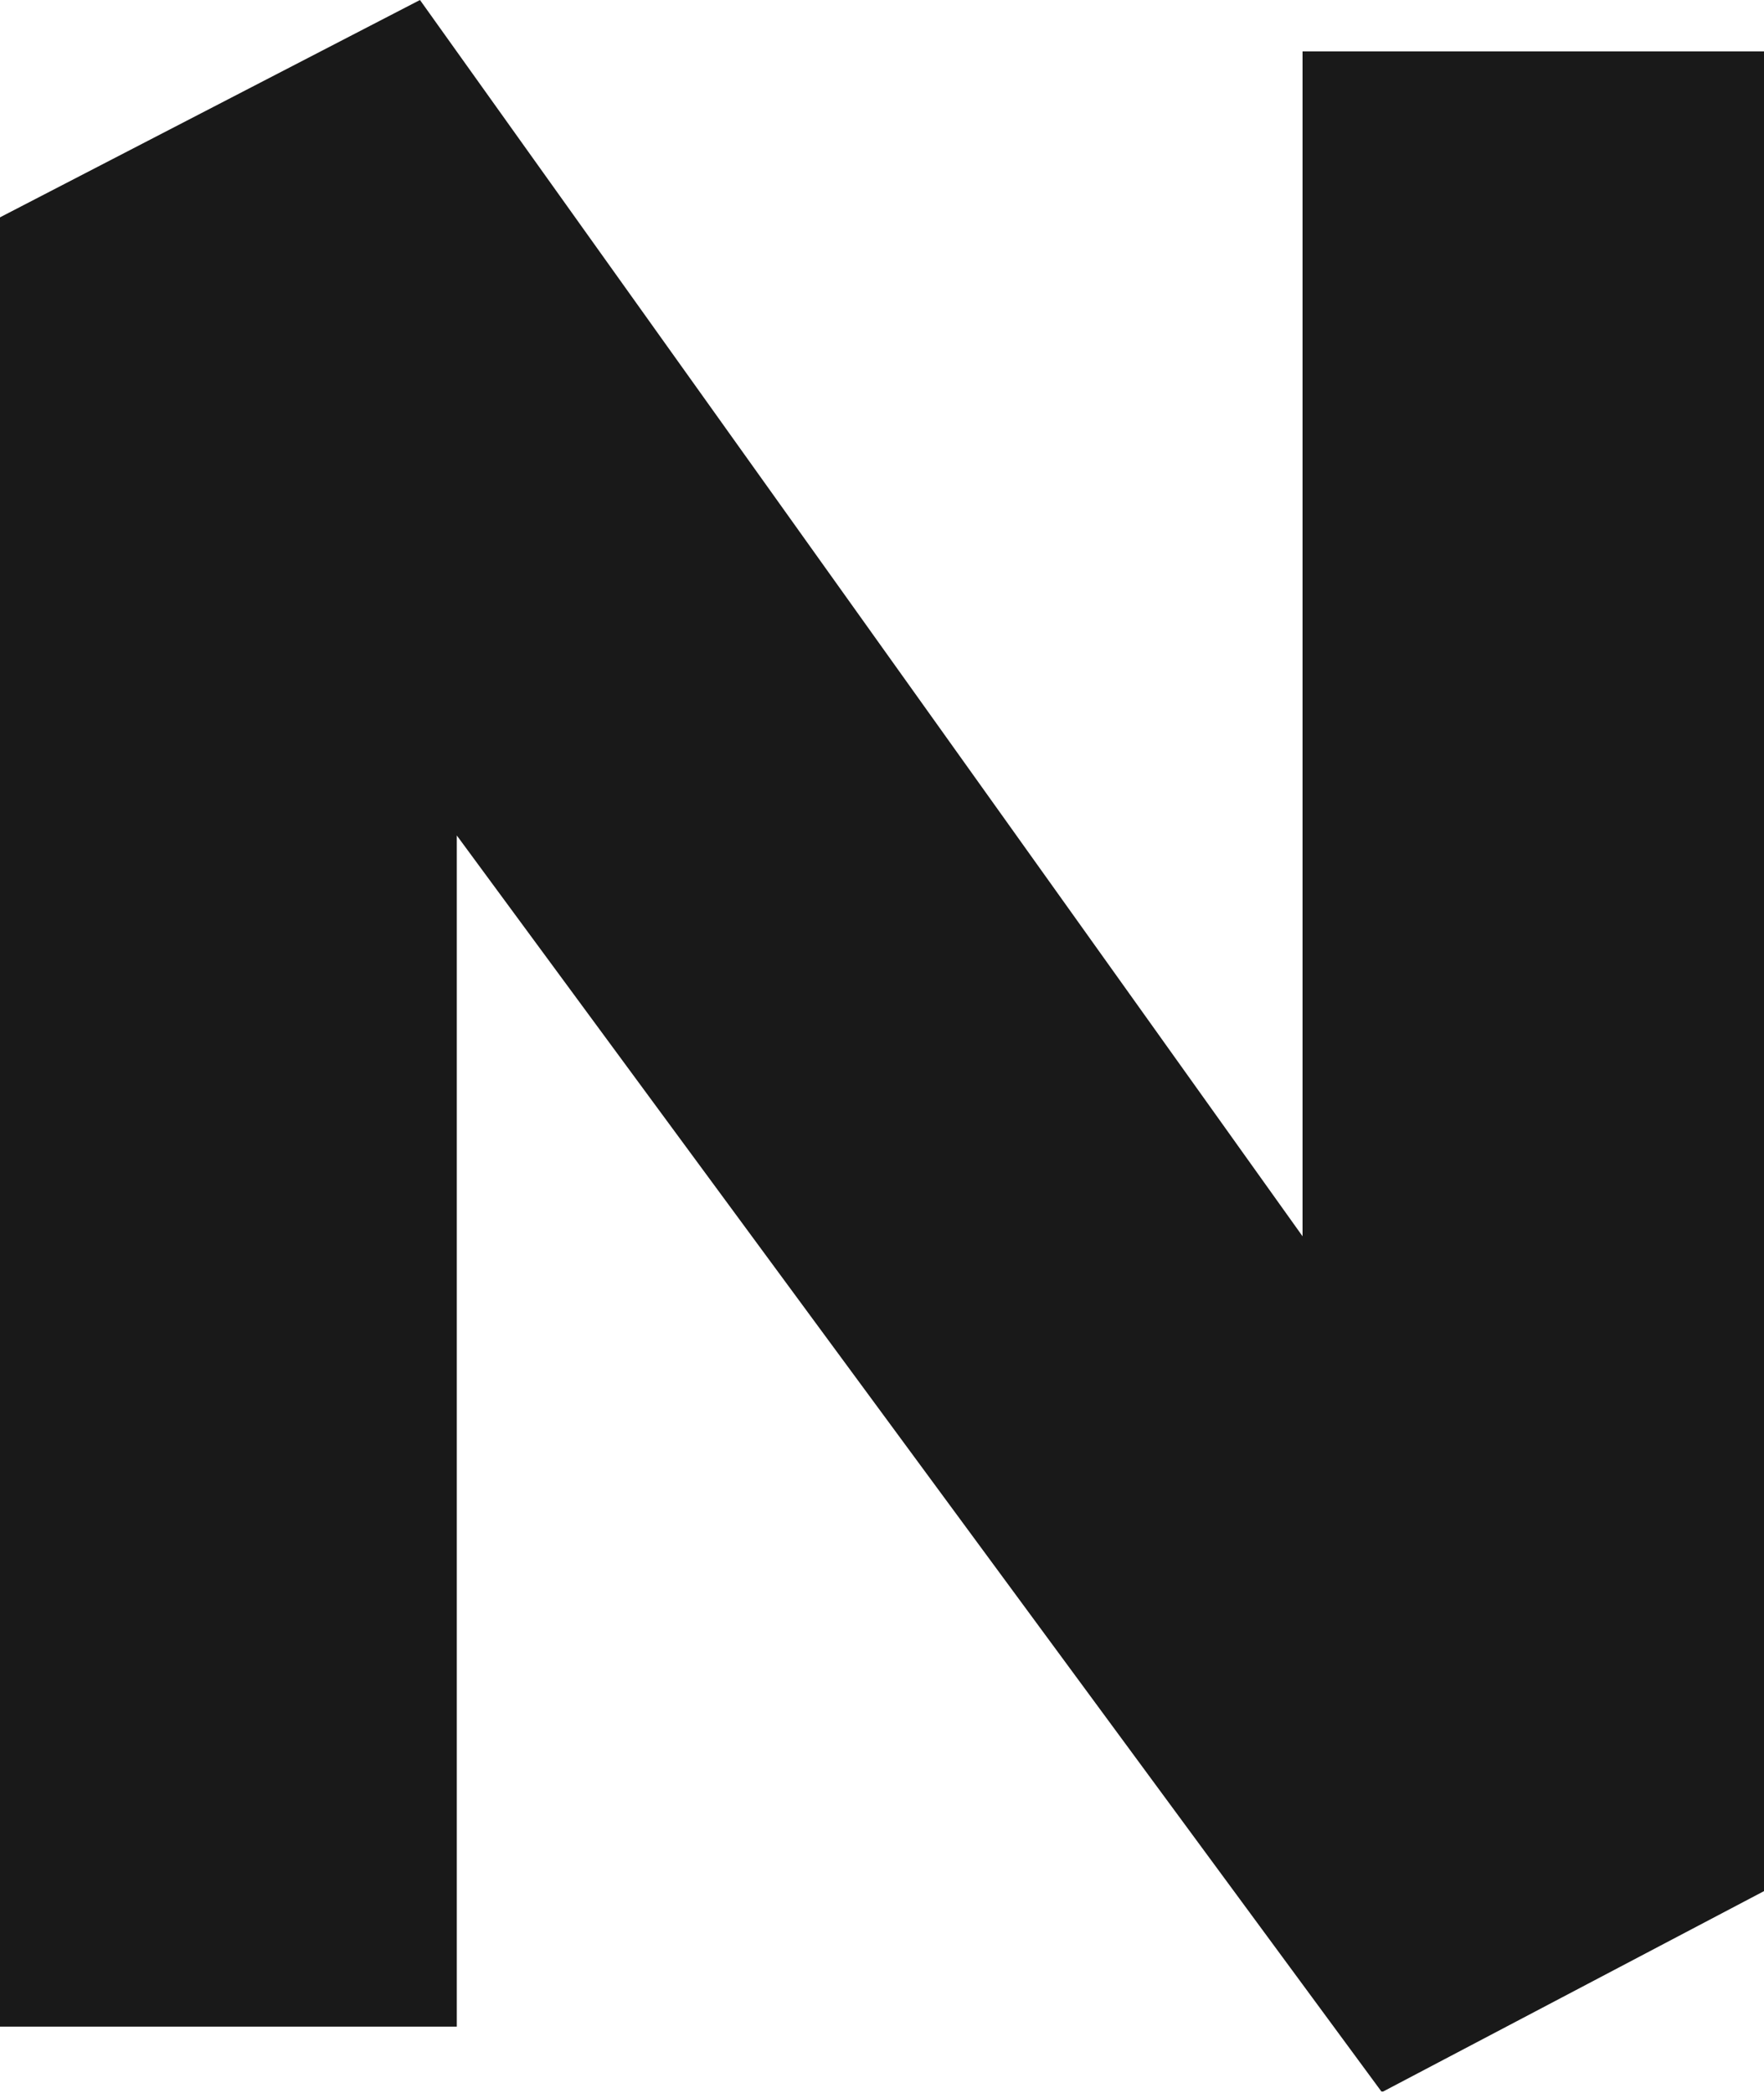 <svg version="1.2" xmlns="http://www.w3.org/2000/svg" viewBox="0 0 1552 1841" width="1552" height="1841">
	<title>181710</title>
	<style>
		.s0 { fill: #191919 } 
	</style>
	<g>
		<path class="s0" d="m1146 1087.6l-776.5-1087.6-369.5 191.2v1591.7h401.9v-1047.9l813.5 1105h1.5l335.1-176.3v-1618.5h-406z"/>
	</g>
</svg>